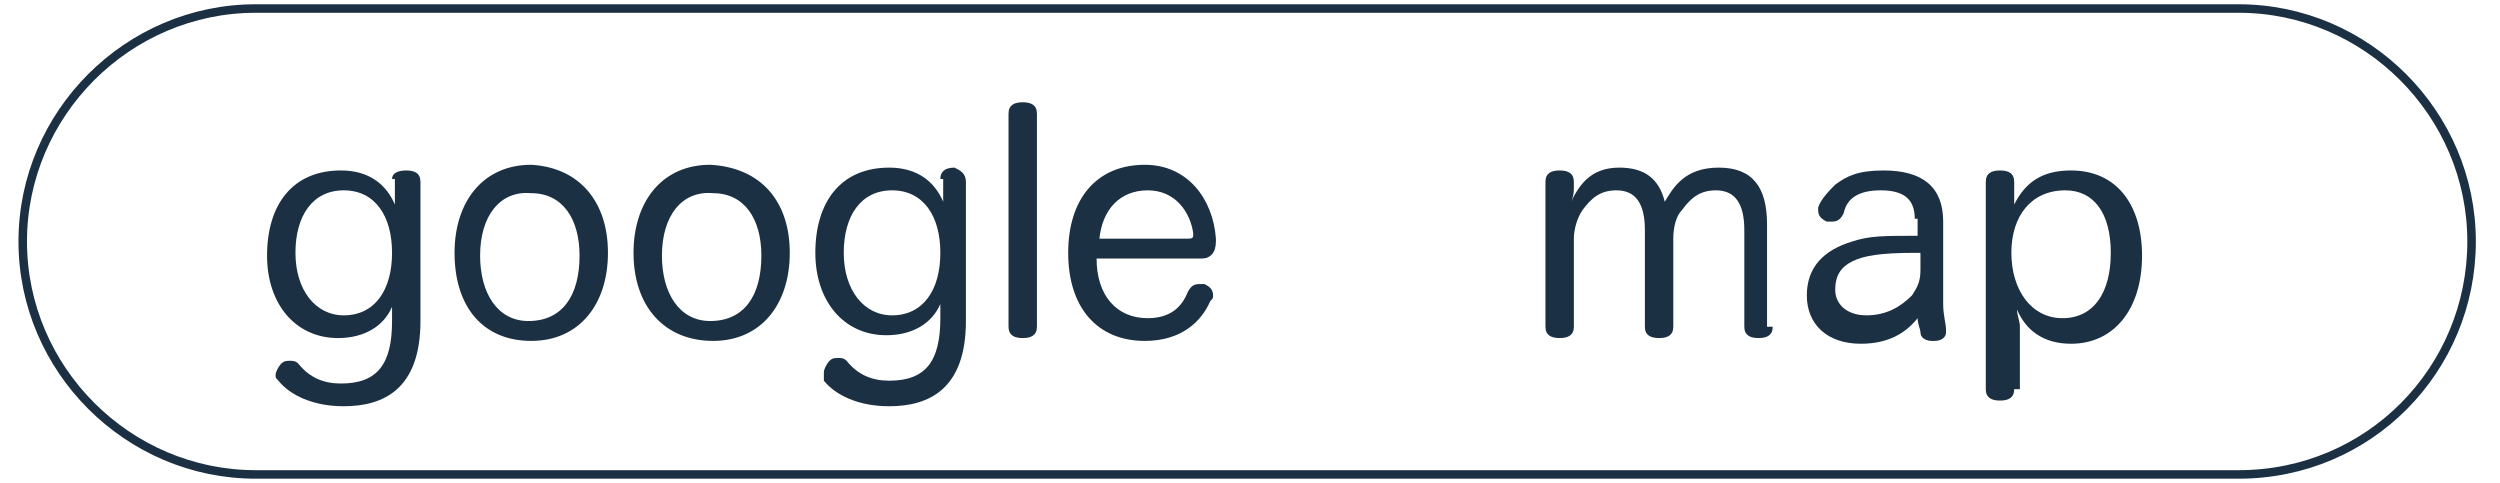 <?xml version="1.0" encoding="utf-8"?>
<!-- Generator: Adobe Illustrator 27.9.4, SVG Export Plug-In . SVG Version: 9.03 Build 54784)  -->
<svg version="1.1" id="レイヤー_1" xmlns="http://www.w3.org/2000/svg" xmlns:xlink="http://www.w3.org/1999/xlink" x="0px"
	 y="0px" viewBox="0 0 88 17" style="enable-background:new 0 0 88 17;" xml:space="preserve">
<style type="text/css">
	.st0{fill:none;stroke:#1C3044;stroke-width:0.3;stroke-miterlimit:10;}
	.st1{fill:#1C3044;}
</style>
<path class="st0" d="M78.8,16.7H9c-4.5,0-8.2-3.7-8.2-8.2v0c0-4.5,3.7-8.2,8.2-8.2l69.8,0c4.5,0,8.2,3.7,8.2,8.2v0
	C87,13,83.4,16.7,78.8,16.7z"/>
<g>
	<path class="st1" d="M13.8,6.3C13.8,6.1,14,6,14.3,6c0.3,0,0.5,0.1,0.5,0.4v4.9c0,2.4-1.3,3-2.7,3c-1.1,0-1.9-0.4-2.3-0.9
		c-0.1-0.1-0.1-0.1-0.1-0.2c0-0.1,0.1-0.3,0.2-0.4c0.1-0.1,0.2-0.1,0.3-0.1c0.1,0,0.2,0,0.3,0.1c0.4,0.5,0.9,0.7,1.5,0.7
		c1.3,0,1.8-0.7,1.8-2.2c0-0.1,0-0.4,0-0.5c-0.3,0.7-1,1.1-1.9,1.1c-1.5,0-2.5-1.2-2.5-2.9c0-1.8,0.9-3,2.6-3c1,0,1.6,0.5,1.9,1.2
		c0-0.1,0-0.3,0-0.4V6.3z M10.4,8.9c0,1.3,0.7,2.2,1.7,2.2c1.1,0,1.7-0.9,1.7-2.2c0-1.3-0.6-2.2-1.7-2.2C11,6.7,10.4,7.6,10.4,8.9z"
		/>
	<path class="st1" d="M21.4,8.9c0,1.8-1,3.1-2.7,3.1C17,12,16,10.8,16,8.9c0-1.8,1-3.1,2.7-3.1C20.4,5.9,21.4,7.1,21.4,8.9z M16.9,9
		c0,1.3,0.6,2.3,1.7,2.3c1.2,0,1.8-0.9,1.8-2.3c0-1.3-0.6-2.2-1.7-2.2C17.6,6.7,16.9,7.6,16.9,9z"/>
	<path class="st1" d="M27.8,8.9c0,1.8-1,3.1-2.7,3.1c-1.7,0-2.8-1.2-2.8-3.1c0-1.8,1-3.1,2.7-3.1C26.8,5.9,27.8,7.1,27.8,8.9z
		 M23.3,9c0,1.3,0.6,2.3,1.7,2.3c1.2,0,1.8-0.9,1.8-2.3c0-1.3-0.6-2.2-1.7-2.2C24,6.7,23.3,7.6,23.3,9z"/>
	<path class="st1" d="M33.1,6.3c0-0.2,0.1-0.4,0.5-0.4C33.8,6,34,6.1,34,6.4v4.9c0,2.4-1.3,3-2.7,3c-1.1,0-1.9-0.4-2.3-0.9
		C29,13.3,29,13.2,29,13.1c0-0.1,0.1-0.3,0.2-0.4c0.1-0.1,0.2-0.1,0.3-0.1c0.1,0,0.2,0,0.3,0.1c0.4,0.5,0.9,0.7,1.5,0.7
		c1.3,0,1.8-0.7,1.8-2.2c0-0.1,0-0.4,0-0.5c-0.3,0.7-1,1.1-1.9,1.1c-1.5,0-2.5-1.2-2.5-2.9c0-1.8,0.9-3,2.6-3c1,0,1.6,0.5,1.9,1.2
		c0-0.1,0-0.3,0-0.4V6.3z M29.7,8.9c0,1.3,0.7,2.2,1.7,2.2c1.1,0,1.7-0.9,1.7-2.2c0-1.3-0.6-2.2-1.7-2.2C30.3,6.7,29.7,7.6,29.7,8.9
		z"/>
	<path class="st1" d="M35.5,4c0-0.3,0.2-0.4,0.5-0.4c0.3,0,0.5,0.1,0.5,0.4v7.5c0,0.3-0.2,0.4-0.5,0.4c-0.3,0-0.5-0.1-0.5-0.4V4z"/>
	<path class="st1" d="M38.6,9.1c0,1.3,0.7,2.1,1.8,2.1c0.8,0,1.2-0.4,1.4-0.9c0.1-0.2,0.2-0.3,0.4-0.3c0.1,0,0.1,0,0.2,0
		c0.2,0.1,0.3,0.2,0.3,0.4c0,0.1,0,0.1-0.1,0.2c-0.3,0.7-1,1.4-2.3,1.4c-1.7,0-2.7-1.2-2.7-3.1s1-3.1,2.7-3.1c1.5,0,2.4,1.2,2.5,2.6
		c0,0,0,0.1,0,0.1c0,0.4-0.2,0.6-0.5,0.6H38.6z M41.8,8.4c0.1,0,0.2,0,0.2-0.1c0,0,0,0,0-0.1c-0.1-0.7-0.6-1.5-1.6-1.5
		c-1,0-1.6,0.7-1.7,1.7H41.8z"/>
	<path class="st1" d="M62.4,11.5c0,0.3-0.2,0.4-0.5,0.4c-0.3,0-0.5-0.1-0.5-0.4V8.1c0-0.9-0.3-1.4-1-1.4c-0.6,0-0.9,0.3-1.2,0.7
		c-0.2,0.2-0.3,0.6-0.3,1v3.1c0,0.3-0.2,0.4-0.5,0.4c-0.3,0-0.5-0.1-0.5-0.4V8.1c0-0.9-0.3-1.4-1-1.4c-0.6,0-0.9,0.3-1.2,0.7
		c-0.2,0.3-0.3,0.7-0.3,1v3.1c0,0.3-0.2,0.4-0.5,0.4c-0.3,0-0.5-0.1-0.5-0.4V6.4c0-0.3,0.2-0.4,0.5-0.4c0.3,0,0.5,0.1,0.5,0.4v0.2
		c0,0.1,0,0.3-0.1,0.5c0.3-0.6,0.7-1.2,1.7-1.2c0.9,0,1.4,0.4,1.6,1.2c0.3-0.5,0.7-1.2,1.9-1.2c1.2,0,1.7,0.7,1.7,2V11.5z"/>
	<path class="st1" d="M67.4,7.7c0-0.7-0.4-1-1.2-1c-0.8,0-1.2,0.3-1.3,0.8c-0.1,0.2-0.2,0.3-0.4,0.3c-0.1,0-0.2,0-0.2,0
		c-0.2-0.1-0.3-0.2-0.3-0.4c0,0,0-0.1,0-0.1c0.1-0.3,0.4-0.6,0.6-0.8c0.4-0.3,0.8-0.5,1.7-0.5c1.4,0,2.1,0.6,2.1,1.8v2.9
		c0,0.4,0.1,0.7,0.1,0.9c0,0,0,0.1,0,0.1c0,0.2-0.2,0.3-0.4,0.3c0,0-0.1,0-0.1,0c-0.2,0-0.4-0.1-0.4-0.3c0-0.1-0.1-0.3-0.1-0.5
		c-0.4,0.5-1,0.9-2,0.9c-1.2,0-1.9-0.7-1.9-1.7c0-1,0.6-1.6,1.6-1.9c0.6-0.2,1.1-0.2,2.3-0.2V7.7z M67.4,8.9c-1.2,0-1.8,0.1-2.2,0.3
		c-0.4,0.2-0.6,0.5-0.6,1c0,0.5,0.4,0.9,1.1,0.9c0.7,0,1.2-0.3,1.6-0.7c0.2-0.3,0.3-0.5,0.3-0.9V8.9z"/>
	<path class="st1" d="M70.9,13.7c0,0.3-0.2,0.4-0.5,0.4c-0.3,0-0.5-0.1-0.5-0.4V6.4c0-0.3,0.2-0.4,0.5-0.4c0.3,0,0.5,0.1,0.5,0.4
		v0.2c0,0.1,0,0.4,0,0.6c0.4-0.8,1-1.2,2-1.2c1.6,0,2.5,1.2,2.5,3c0,1.9-1,3.1-2.5,3.1c-1,0-1.6-0.5-1.9-1.2c0,0.2,0.1,0.4,0.1,0.6
		V13.7z M70.8,8.9c0,1.3,0.7,2.3,1.8,2.3c1.1,0,1.7-0.9,1.7-2.3c0-1.4-0.6-2.2-1.6-2.2C71.5,6.7,70.8,7.6,70.8,8.9z"/>
</g>
</svg>
